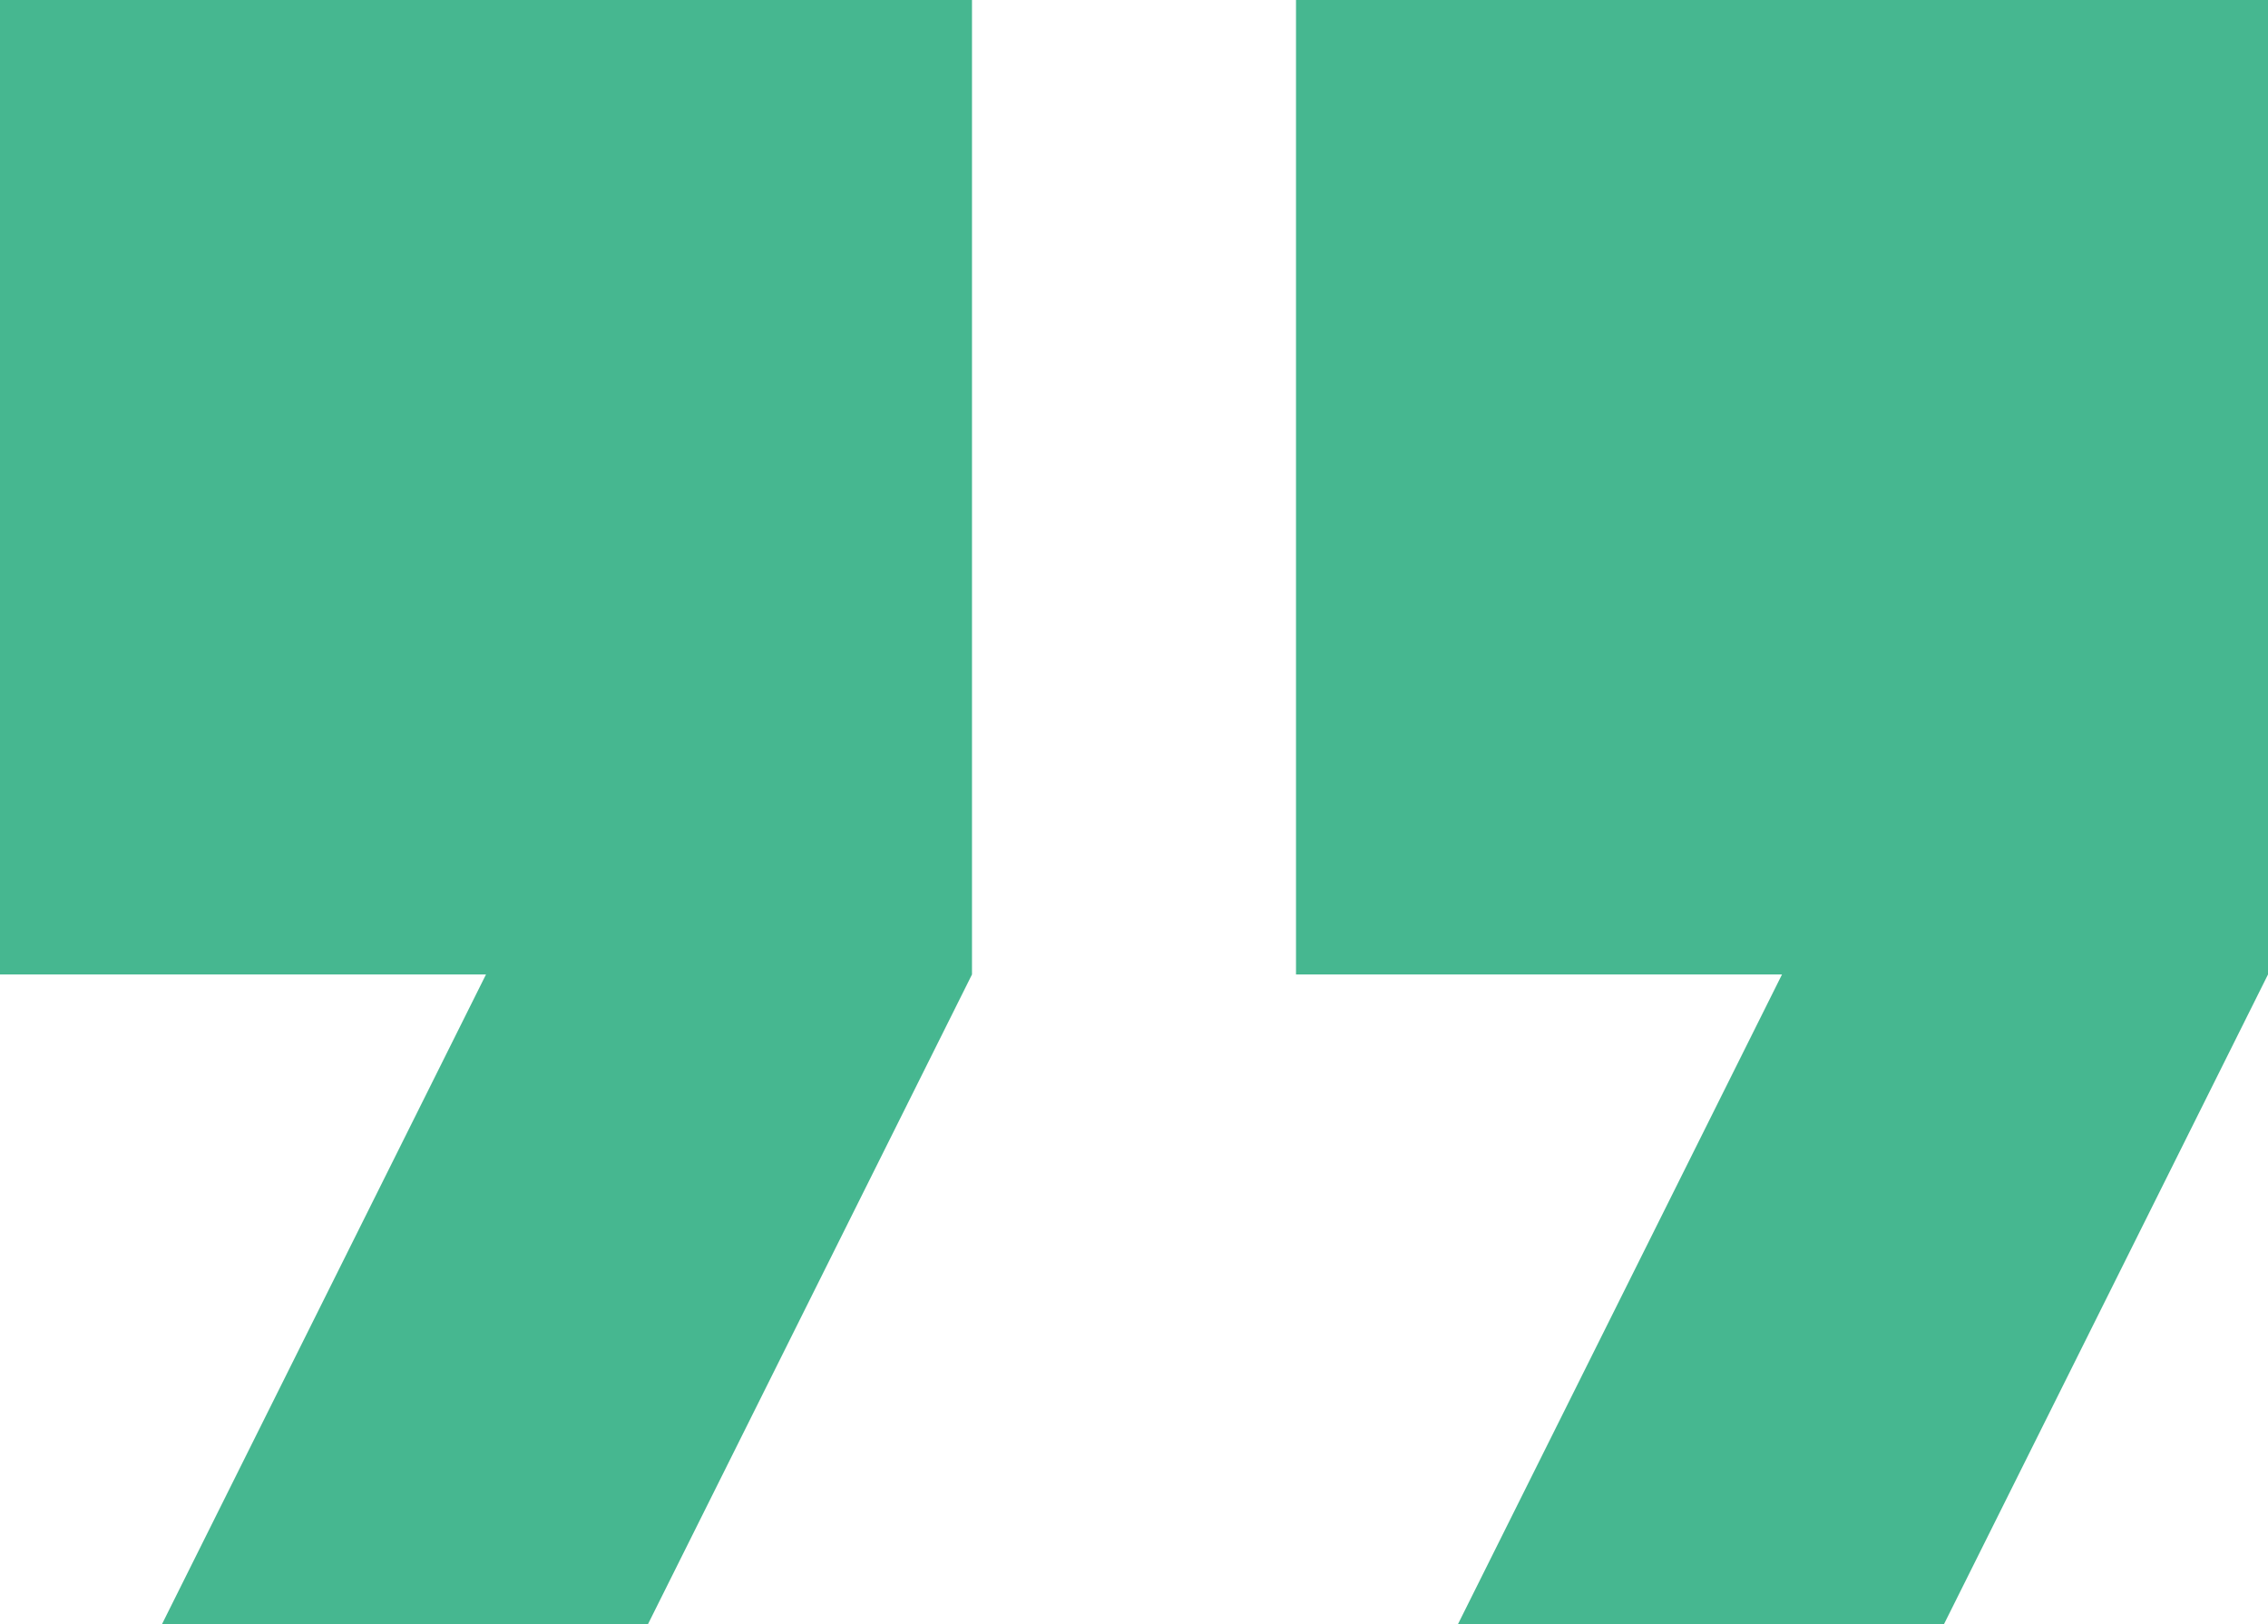 <svg id="ic_format_quote_48px" xmlns="http://www.w3.org/2000/svg" viewBox="0 0 81 58">
  <defs>
    <style>
      .cls-1 {
        fill: #46b790;
      }
    </style>
  </defs>
  <path id="Shape" class="cls-1" d="M69.428,58H52.071L63.643,34.8H46.286V0H81V34.8L69.429,58ZM23.142,58H5.786L17.357,34.8H0V0H34.714V34.8L23.143,58Z"/>
</svg>
